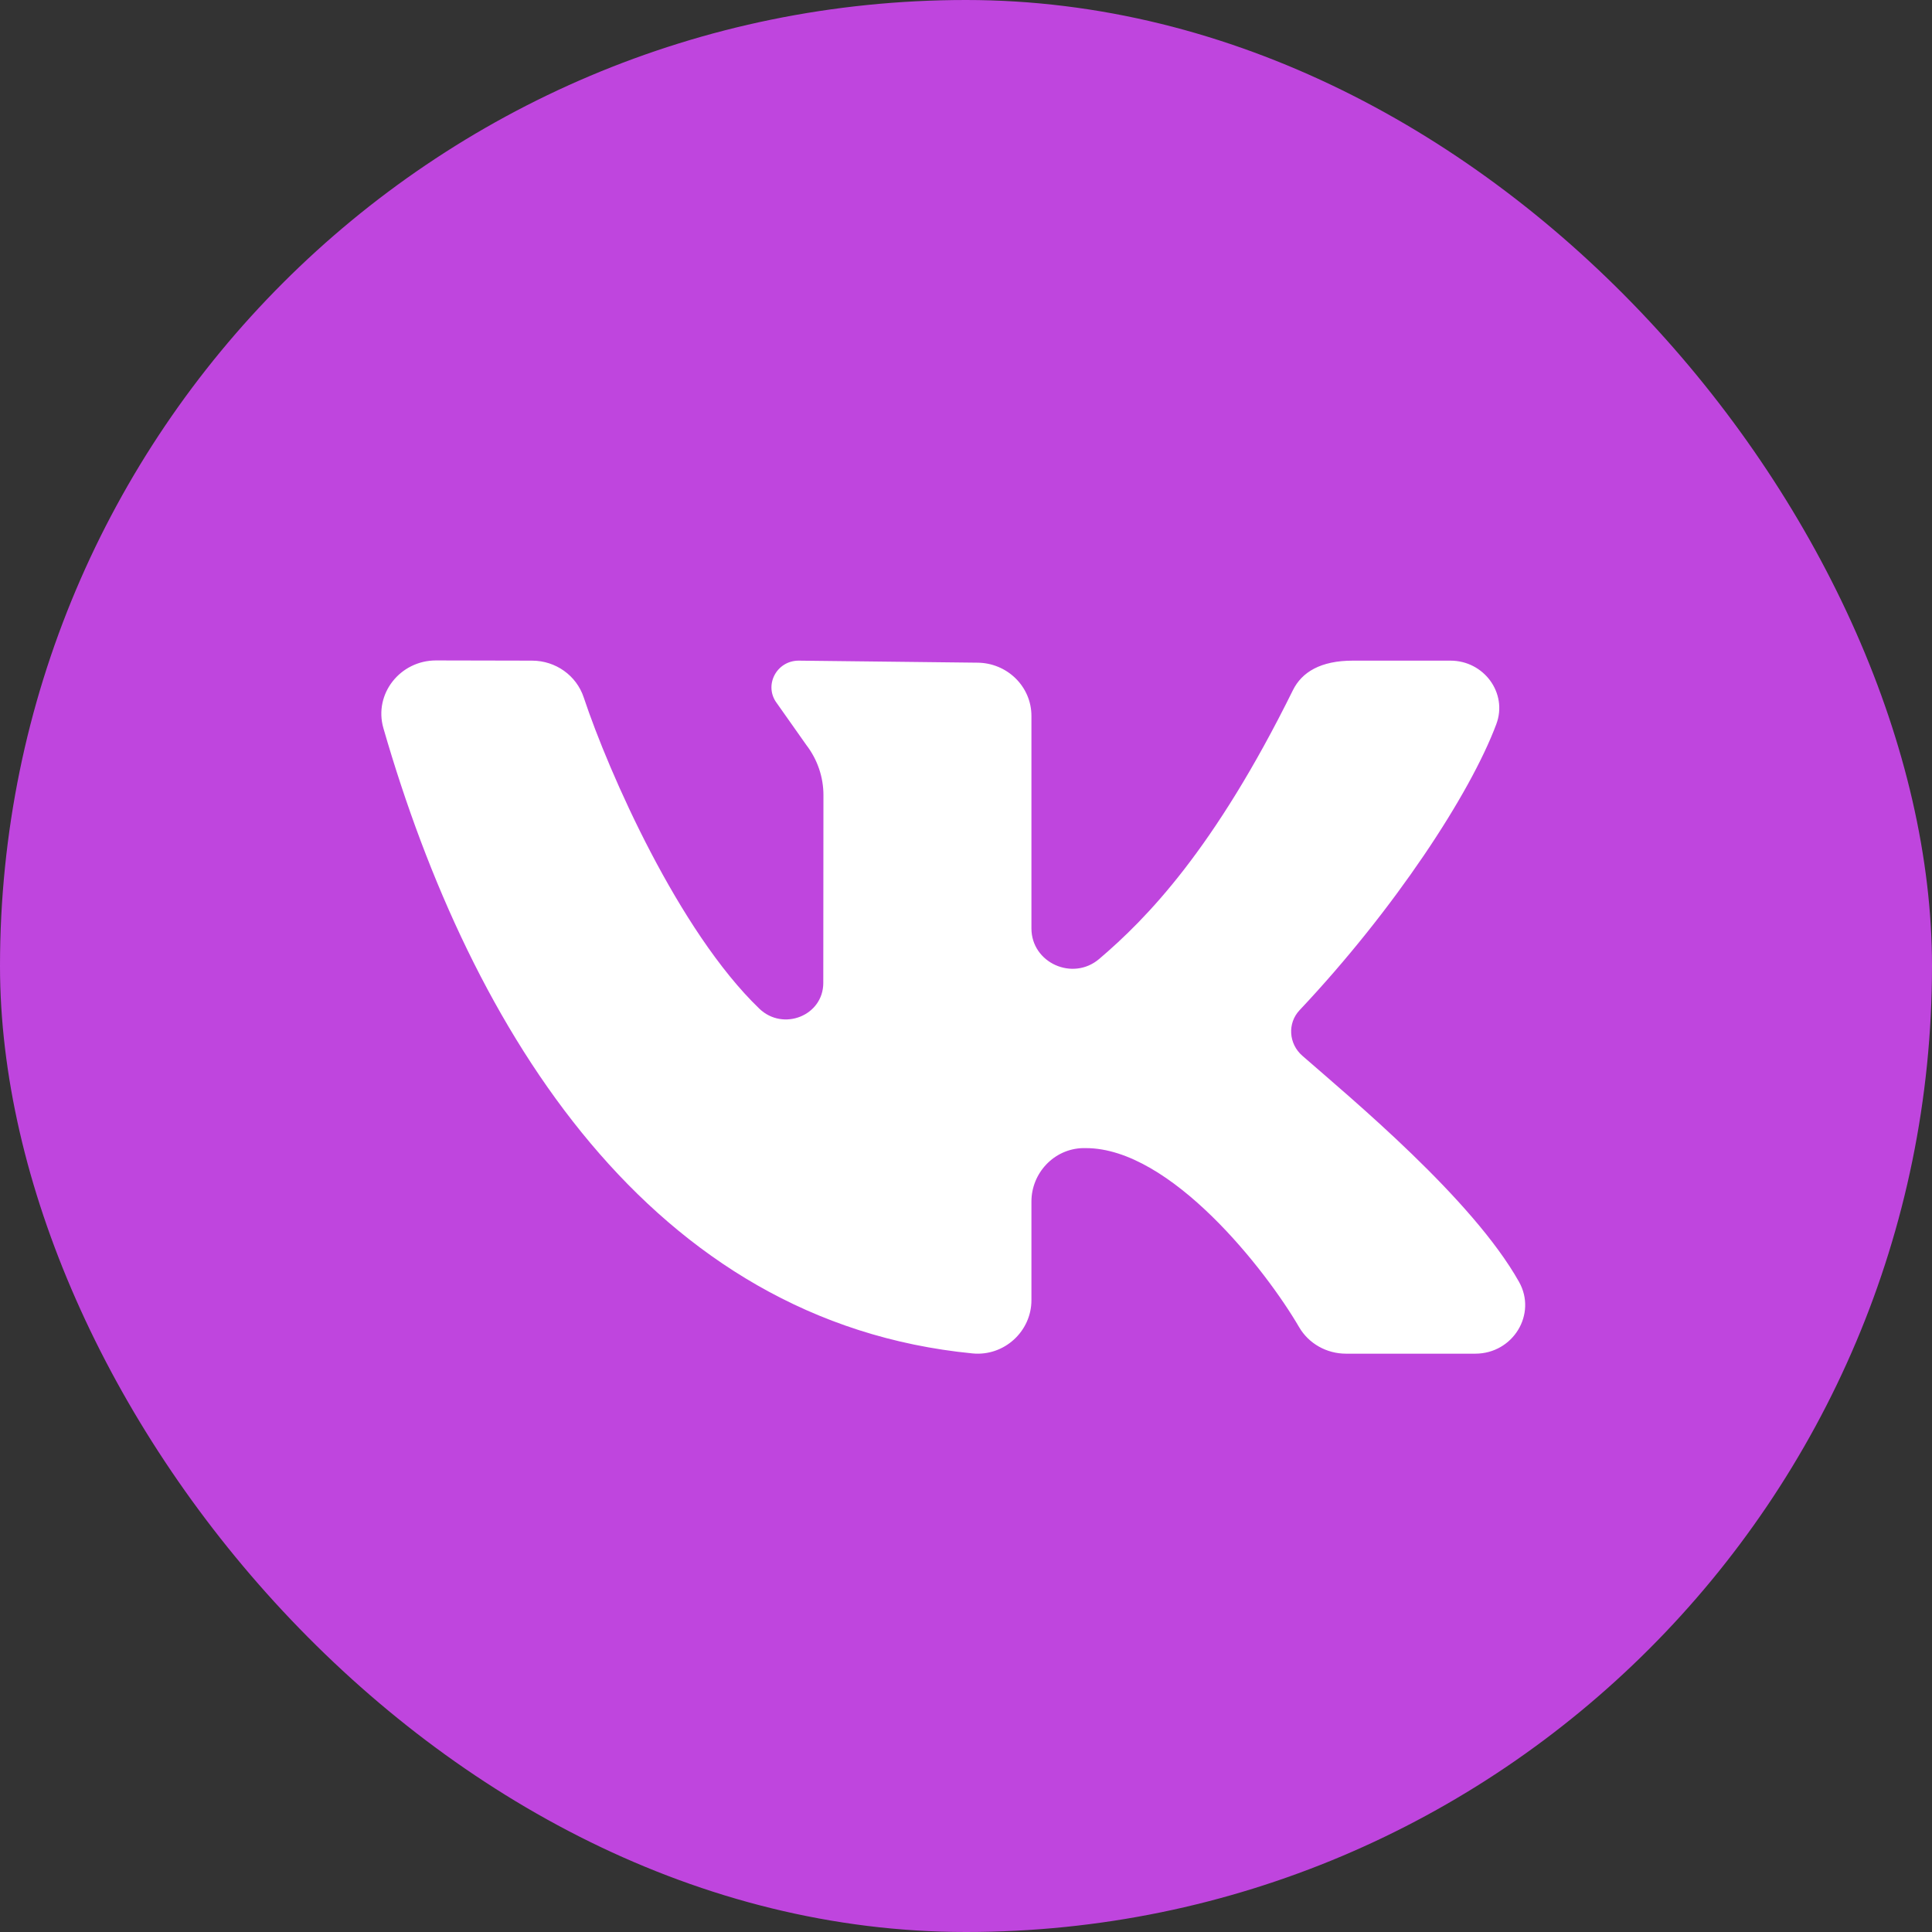 <?xml version="1.0" encoding="UTF-8"?> <svg xmlns="http://www.w3.org/2000/svg" width="38" height="38" viewBox="0 0 38 38" fill="none"><rect x="0" y="0" width="38" height="38" fill="#333333" stroke="none"/> <rect width="38" height="38" rx="19" fill="#BF45DE"></rect> <path d="M29.877 25.212C28.959 23.58 26.591 21.618 25.614 20.764C25.347 20.531 25.318 20.126 25.562 19.868C27.427 17.889 28.918 15.616 29.431 14.242C29.658 13.635 29.189 12.994 28.528 12.994H26.609C25.977 12.994 25.607 13.218 25.43 13.575C23.881 16.711 22.551 18.068 21.62 18.861C21.099 19.305 20.287 18.937 20.287 18.261C20.287 16.959 20.287 15.275 20.287 14.081C20.287 13.502 19.807 13.034 19.216 13.034L15.71 12.994C15.269 12.994 15.017 13.487 15.281 13.833L15.86 14.654C16.078 14.938 16.196 15.284 16.196 15.639L16.193 19.333C16.193 19.976 15.404 20.29 14.935 19.839C13.351 18.316 11.976 15.204 11.481 13.717C11.338 13.286 10.929 12.995 10.466 12.994L8.576 12.99C7.866 12.99 7.348 13.653 7.541 14.322C9.268 20.308 12.812 26.003 19.128 26.62C19.75 26.681 20.287 26.186 20.287 25.573V23.632C20.287 23.075 20.729 22.596 21.298 22.582C21.318 22.582 21.338 22.582 21.358 22.582C23.028 22.582 24.899 24.982 25.553 26.105C25.742 26.428 26.093 26.625 26.474 26.625H29.017C29.759 26.625 30.235 25.848 29.877 25.212Z" fill="white"></path> </svg> 